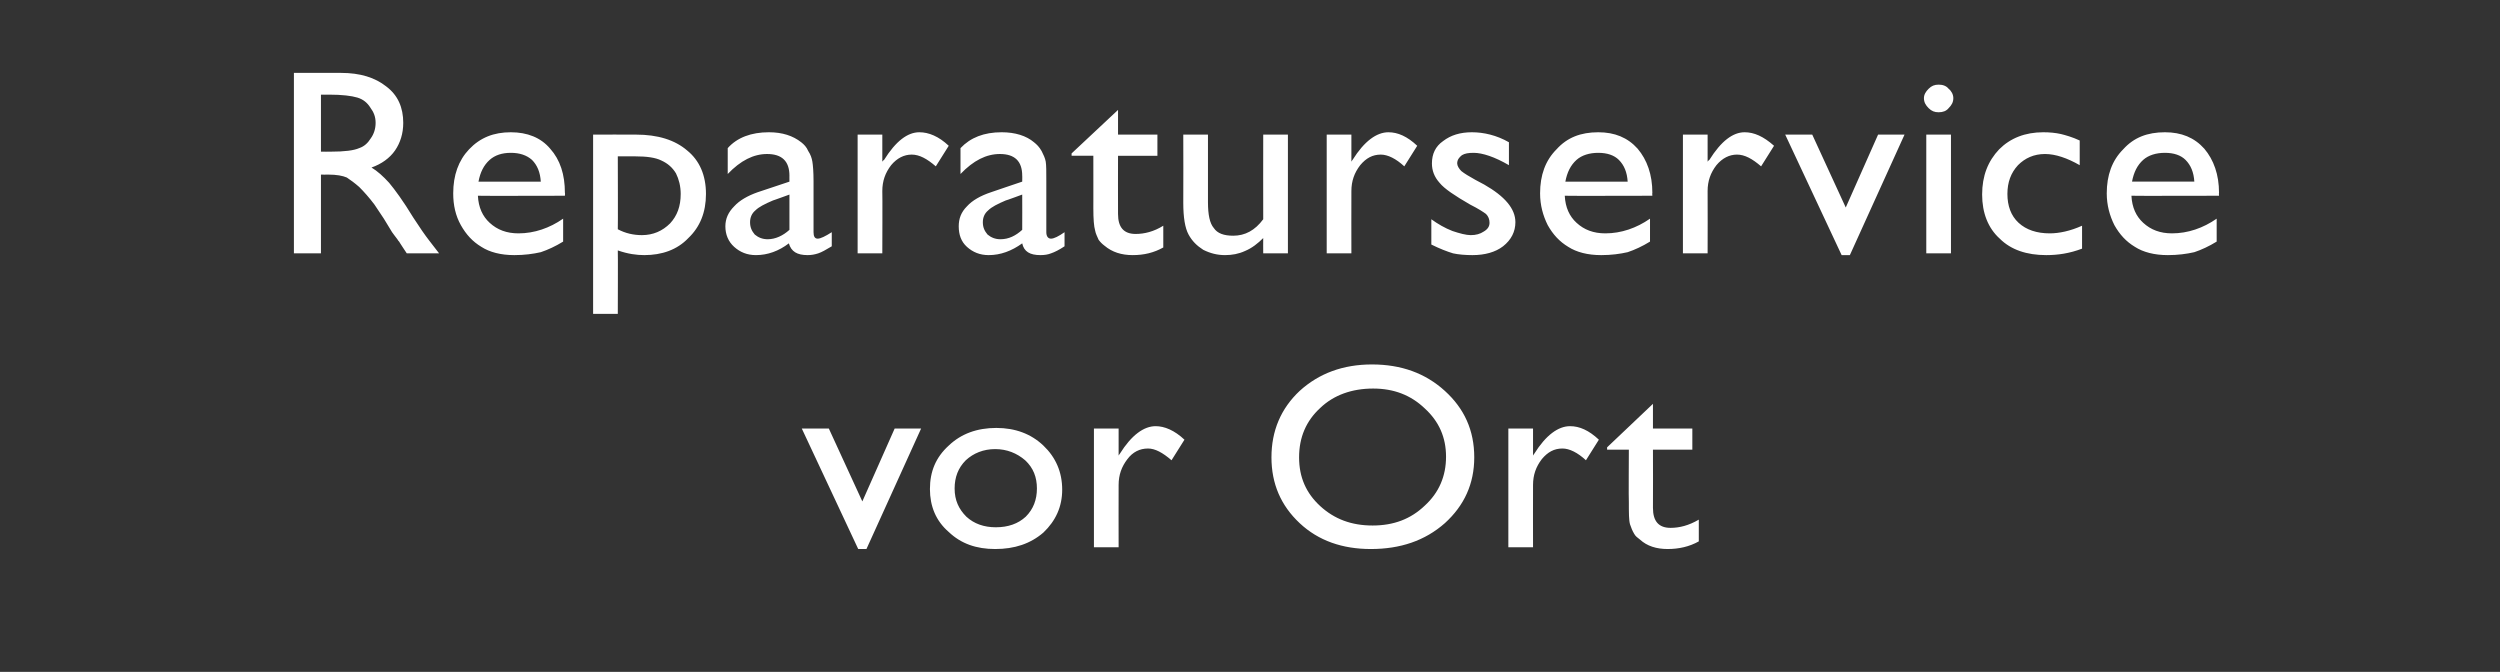 <?xml version="1.0" standalone="no"?><!DOCTYPE svg PUBLIC "-//W3C//DTD SVG 1.1//EN" "http://www.w3.org/Graphics/SVG/1.1/DTD/svg11.dtd"><svg xmlns="http://www.w3.org/2000/svg" version="1.1" width="425.3px" height="114.3px" viewBox="0 -12 425.3 114.3" style="top:-12px"><rect x="0" y="-12" width="425.3" height="114.3" fill="#333333" stroke="none"/><desc>Reparaturservice vor Ort</desc><defs/><g id="Polygon93974"><path d="m152.2 60.9l4.5 0l-9.3 20.5l-1.4 0l-9.6-20.5l4.6 0l5.7 12.4l5.5-12.4zm17.3-.1c3.2 0 5.9 1 8 3c2.1 2 3.2 4.5 3.2 7.5c0 2.9-1.1 5.3-3.2 7.3c-2.2 1.9-4.9 2.8-8.2 2.8c-3.2 0-5.8-.9-7.9-2.9c-2.2-1.9-3.2-4.4-3.2-7.3c0-3 1-5.4 3.2-7.4c2.1-2 4.8-3 8.1-3zm-.2 3.6c-2 0-3.7.7-5 1.9c-1.3 1.3-1.9 2.9-1.9 4.8c0 2 .7 3.5 2 4.8c1.3 1.2 3 1.8 5 1.8c2.1 0 3.8-.6 5.1-1.8c1.3-1.3 1.9-2.9 1.9-4.8c0-1.9-.6-3.5-2-4.8c-1.4-1.2-3.1-1.9-5.1-1.9zm21-3.5l0 4.6c0 0 .21-.34.2-.3c2-3.2 4.1-4.7 6.1-4.7c1.5 0 3.2.7 4.9 2.3c0 0-2.2 3.5-2.2 3.5c-1.5-1.3-2.8-2-4-2c-1.4 0-2.6.6-3.5 1.8c-1 1.3-1.5 2.7-1.5 4.4c-.02.02 0 10.6 0 10.6l-4.2 0l0-20.2l4.2 0zm43.1-10.9c5 0 9.1 1.5 12.4 4.5c3.3 3 5 6.7 5 11.3c0 4.5-1.7 8.2-5 11.2c-3.4 3-7.6 4.4-12.6 4.4c-4.8 0-8.9-1.4-12.1-4.4c-3.2-3-4.8-6.7-4.8-11.2c0-4.5 1.6-8.3 4.8-11.3c3.3-3 7.4-4.5 12.3-4.5zm.2 4.1c-3.6 0-6.7 1.1-9 3.3c-2.4 2.2-3.6 5-3.6 8.4c0 3.4 1.2 6.1 3.6 8.3c2.4 2.2 5.3 3.3 8.9 3.3c3.6 0 6.5-1.1 8.9-3.4c2.4-2.2 3.6-5 3.6-8.3c0-3.3-1.2-6-3.6-8.2c-2.4-2.3-5.3-3.4-8.8-3.4zm27.2 6.8l0 4.6c0 0 .21-.34.2-.3c2-3.2 4.1-4.7 6.1-4.7c1.6 0 3.2.7 4.9 2.3c0 0-2.2 3.5-2.2 3.5c-1.4-1.3-2.8-2-4-2c-1.4 0-2.5.6-3.5 1.8c-1 1.3-1.5 2.7-1.5 4.4c-.02.02 0 10.6 0 10.6l-4.2 0l0-20.2l4.2 0zm12.6 3.2l7.8-7.4l0 4.2l6.7 0l0 3.6l-6.7 0c0 0 .03 9.87 0 9.9c0 2.3 1 3.4 3 3.4c1.5 0 3.1-.4 4.8-1.4c0 0 0 3.7 0 3.7c-1.6.9-3.4 1.3-5.3 1.3c-1.9 0-3.5-.5-4.7-1.6c-.4-.3-.8-.6-1-1c-.3-.5-.5-1-.7-1.6c-.2-.7-.2-1.9-.2-3.8c-.05.04 0-8.9 0-8.9l-3.7 0l0-.4z" stroke="none" fill="#fff"/></g><g id="Polygon93973"><path d="m50 31.1l0-30.7c0 0 8.02 0 8 0c3.3 0 5.8.8 7.7 2.3c2 1.5 2.9 3.6 2.9 6.2c0 1.8-.5 3.4-1.4 4.7c-.9 1.3-2.3 2.3-4 2.9c1 .6 2 1.5 3 2.6c1 1.2 2.4 3.1 4.1 5.9c1.1 1.7 2 3 2.7 3.9c.01-.01 1.7 2.2 1.7 2.2l-5.5 0c0 0-1.35-2.03-1.3-2c-.1-.1-.2-.2-.3-.4c-.03-.01-.9-1.2-.9-1.2l-1.4-2.3c0 0-1.58-2.35-1.6-2.4c-.9-1.2-1.8-2.2-2.6-3c-.8-.7-1.5-1.2-2.1-1.6c-.7-.3-1.7-.5-3.2-.5c-.03.03-1.2 0-1.2 0l0 13.4l-4.6 0zm6-27c-.05.03-1.4 0-1.4 0l0 9.7c0 0 1.72.02 1.7 0c2.3 0 3.9-.2 4.8-.6c.9-.3 1.5-.9 2-1.7c.5-.7.8-1.6.8-2.6c0-1-.3-1.8-.9-2.6c-.5-.8-1.2-1.4-2.2-1.7c-1-.3-2.6-.5-4.8-.5zm40.1 17.2c0 0-14.81.04-14.8 0c.1 2 .8 3.5 2 4.6c1.3 1.2 2.9 1.8 4.9 1.8c2.7 0 5.3-.9 7.6-2.5c0 0 0 3.9 0 3.9c-1.3.8-2.6 1.4-3.8 1.8c-1.3.3-2.8.5-4.5.5c-2.3 0-4.2-.5-5.6-1.4c-1.5-.9-2.6-2.1-3.5-3.7c-.9-1.6-1.3-3.4-1.3-5.4c0-3.1.9-5.6 2.7-7.5c1.9-2 4.2-2.9 7.1-2.9c2.8 0 5.1.9 6.7 2.8c1.7 1.9 2.5 4.4 2.5 7.5c.05.03 0 .5 0 .5zm-14.7-2.4c0 0 10.6 0 10.6 0c-.1-1.6-.6-2.8-1.5-3.7c-.9-.8-2.1-1.2-3.6-1.2c-1.5 0-2.7.4-3.6 1.2c-1 .9-1.6 2.1-1.9 3.7zm19.5 22.5l0-30.5c0 0 7.28-.02 7.3 0c3.7 0 6.6.9 8.7 2.7c2.1 1.7 3.2 4.2 3.2 7.4c0 3.1-1 5.6-3 7.5c-1.9 2-4.5 2.9-7.5 2.9c-1.3 0-2.8-.2-4.5-.8c.04-.01 0 10.8 0 10.8l-4.2 0zm7.2-26.8c-.01.01-3 0-3 0c0 0 .04 12.45 0 12.4c1.3.7 2.7 1 4.1 1c1.9 0 3.5-.7 4.8-2c1.2-1.3 1.8-2.9 1.8-5c0-1.3-.3-2.5-.8-3.5c-.6-1-1.4-1.7-2.5-2.2c-1-.5-2.5-.7-4.4-.7zm30.3 4.3c0 0 0 8.6 0 8.6c0 .7.2 1.1.7 1.1c.5 0 1.3-.4 2.4-1.1c0 0 0 2.4 0 2.4c-1 .6-1.7 1-2.3 1.2c-.6.2-1.2.3-1.8.3c-1.8 0-2.8-.6-3.2-2c-1.7 1.3-3.6 2-5.6 2c-1.5 0-2.7-.5-3.7-1.4c-1-.9-1.5-2.1-1.5-3.5c0-1.3.5-2.4 1.5-3.4c.9-1 2.3-1.8 4-2.4c.04 0 5.4-1.8 5.4-1.8c0 0-.01-1.04 0-1c0-2.5-1.3-3.7-3.8-3.7c-2.3 0-4.5 1.1-6.7 3.4c0 0 0-4.4 0-4.4c1.6-1.8 4-2.7 7-2.7c2.3 0 4.1.6 5.5 1.7c.5.4.9.8 1.2 1.5c.4.6.6 1.2.7 1.8c.1.6.2 1.7.2 3.4zm-7.8 9.8c1.3 0 2.6-.6 3.7-1.6c-.01-.01 0-6 0-6c0 0-2.82 1.03-2.8 1c-1.4.6-2.4 1.1-3 1.7c-.6.5-.9 1.2-.9 2c0 .9.3 1.5.8 2.1c.6.5 1.3.8 2.2.8c0 0 0 0 0 0zm19.5-17.8l0 4.6c0 0 .27-.34.3-.3c2-3.2 4-4.7 6-4.7c1.6 0 3.3.7 5 2.3c0 0-2.2 3.5-2.2 3.5c-1.5-1.3-2.8-2-4.1-2c-1.3 0-2.5.6-3.5 1.8c-1 1.3-1.5 2.7-1.5 4.4c.04.02 0 10.6 0 10.6l-4.2 0l0-20.2l4.2 0zm27.9 8c0 0 0 8.6 0 8.6c0 .7.3 1.1.8 1.1c.5 0 1.3-.4 2.3-1.1c0 0 0 2.4 0 2.4c-.9.6-1.7 1-2.3 1.2c-.5.2-1.1.3-1.8.3c-1.8 0-2.8-.6-3.1-2c-1.8 1.3-3.7 2-5.7 2c-1.5 0-2.7-.5-3.7-1.4c-1-.9-1.4-2.1-1.4-3.5c0-1.3.4-2.4 1.4-3.4c.9-1 2.3-1.8 4.1-2.4c-.03 0 5.3-1.8 5.3-1.8c0 0 .02-1.04 0-1c0-2.5-1.3-3.7-3.8-3.7c-2.3 0-4.5 1.1-6.7 3.4c0 0 0-4.4 0-4.4c1.7-1.8 4-2.7 7-2.7c2.3 0 4.2.6 5.5 1.7c.5.4.9.8 1.3 1.5c.3.6.6 1.2.7 1.8c.1.6.1 1.7.1 3.4zm-7.8 9.8c1.4 0 2.6-.6 3.7-1.6c.02-.01 0-6 0-6c0 0-2.78 1.03-2.8 1c-1.4.6-2.4 1.1-3 1.7c-.6.5-.9 1.2-.9 2c0 .9.3 1.5.8 2.1c.6.5 1.3.8 2.2.8c0 0 0 0 0 0zm12.1-14.6l7.9-7.4l0 4.2l6.7 0l0 3.6l-6.7 0c0 0-.02 9.87 0 9.9c0 2.3 1 3.4 3 3.4c1.5 0 3.1-.4 4.7-1.4c0 0 0 3.7 0 3.7c-1.6.9-3.3 1.3-5.2 1.3c-1.9 0-3.5-.5-4.8-1.6c-.4-.3-.7-.6-1-1c-.2-.5-.5-1-.6-1.6c-.2-.7-.3-1.9-.3-3.8c.01.04 0-8.9 0-8.9l-3.7 0l0-.4zm32.6 17c0 0-.02-2.6 0-2.6c-.9.9-1.9 1.7-3.1 2.2c-1.1.5-2.2.7-3.4.7c-1.3 0-2.5-.3-3.7-.9c-1.1-.7-1.9-1.5-2.5-2.6c-.6-1.1-.9-2.9-.9-5.4c.03-.04 0-11.6 0-11.6l4.2 0c0 0 .01 11.5 0 11.5c0 2.1.3 3.6 1 4.4c.6.9 1.7 1.3 3.3 1.3c2 0 3.7-.9 5.1-2.8c-.02.01 0-14.4 0-14.4l4.2 0l0 20.2l-4.2 0zm15-20.2l0 4.6c0 0 .21-.34.2-.3c2-3.2 4.1-4.7 6.1-4.7c1.6 0 3.2.7 4.9 2.3c0 0-2.2 3.5-2.2 3.5c-1.4-1.3-2.8-2-4-2c-1.4 0-2.5.6-3.5 1.8c-1 1.3-1.5 2.7-1.5 4.4c-.02.02 0 10.6 0 10.6l-4.2 0l0-20.2l4.2 0zm13.6 18.7c0 0 0-4.3 0-4.3c1.1.8 2.3 1.5 3.6 2c1.2.4 2.3.7 3.1.7c.9 0 1.6-.2 2.2-.6c.7-.4 1-.9 1-1.5c0-.6-.2-1.1-.6-1.5c-.4-.3-1.3-.9-2.7-1.6c-2.6-1.5-4.4-2.7-5.2-3.7c-.9-1-1.3-2.1-1.3-3.3c0-1.6.6-2.9 1.9-3.8c1.3-1 2.9-1.5 4.9-1.5c2 0 4.2.5 6.3 1.7c0 0 0 3.9 0 3.9c-2.4-1.4-4.5-2.1-6-2.1c-.9 0-1.5.1-2 .4c-.5.4-.8.8-.8 1.4c0 .4.3.9.7 1.3c.5.4 1.3.9 2.4 1.5c0 0 1.5.8 1.5.8c3.5 2 5.3 4.1 5.3 6.4c0 1.6-.7 3-2.1 4.1c-1.3 1-3.1 1.5-5.2 1.5c-1.2 0-2.4-.1-3.3-.3c-1-.3-2.3-.8-3.7-1.5zm37.6-8.3c0 0-14.89.04-14.9 0c.1 2 .8 3.5 2 4.6c1.3 1.2 2.9 1.8 4.9 1.8c2.7 0 5.3-.9 7.6-2.5c0 0 0 3.9 0 3.9c-1.3.8-2.6 1.4-3.8 1.8c-1.3.3-2.8.5-4.5.5c-2.3 0-4.2-.5-5.6-1.4c-1.5-.9-2.6-2.1-3.5-3.7c-.8-1.6-1.3-3.4-1.3-5.4c0-3.1.9-5.6 2.8-7.5c1.8-2 4.1-2.9 7.1-2.9c2.8 0 5 .9 6.7 2.8c1.6 1.9 2.5 4.4 2.5 7.5c-.04.03 0 .5 0 .5zm-14.8-2.4c0 0 10.6 0 10.6 0c-.1-1.6-.6-2.8-1.5-3.7c-.8-.8-2-1.2-3.5-1.2c-1.5 0-2.8.4-3.7 1.2c-1 .9-1.6 2.1-1.9 3.7zm24.2-8l0 4.6c0 0 .26-.34.3-.3c2-3.2 4-4.7 6-4.7c1.6 0 3.2.7 5 2.3c0 0-2.2 3.5-2.2 3.5c-1.5-1.3-2.8-2-4.1-2c-1.3 0-2.5.6-3.5 1.8c-1 1.3-1.5 2.7-1.5 4.4c.03.02 0 10.6 0 10.6l-4.2 0l0-20.2l4.2 0zm29 0l4.5 0l-9.3 20.5l-1.4 0l-9.6-20.5l4.6 0l5.7 12.4l5.5-12.4zm10.3-8.5c.7 0 1.3.2 1.7.7c.5.4.8 1 .8 1.6c0 .7-.3 1.2-.8 1.7c-.4.5-1 .7-1.7.7c-.7 0-1.2-.2-1.7-.7c-.5-.5-.8-1-.8-1.7c0-.6.3-1.1.8-1.6c.5-.5 1-.7 1.7-.7zm-2.1 8.5l4.2 0l0 20.2l-4.2 0l0-20.2zm21 16.8c1.6 0 3.5-.4 5.5-1.3c0 0 0 3.9 0 3.9c-2.1.8-4.1 1.1-6.1 1.1c-3.3 0-6-.9-7.9-2.8c-2-1.8-3-4.4-3-7.5c0-3.2 1-5.7 2.9-7.7c1.9-1.9 4.4-2.9 7.5-2.9c1.1 0 2.1.1 3 .3c.8.2 1.9.5 3.2 1.1c0 0 0 4.2 0 4.2c-2.1-1.2-4.1-1.9-5.9-1.9c-1.9 0-3.4.7-4.6 1.9c-1.2 1.3-1.8 2.9-1.8 4.9c0 2 .6 3.7 1.9 4.9c1.3 1.2 3.1 1.8 5.3 1.8c0 0 0 0 0 0zm28.8-6.4c0 0-14.89.04-14.9 0c.1 2 .8 3.5 2 4.6c1.3 1.2 2.9 1.8 4.9 1.8c2.7 0 5.3-.9 7.6-2.5c0 0 0 3.9 0 3.9c-1.3.8-2.6 1.4-3.8 1.8c-1.3.3-2.8.5-4.5.5c-2.3 0-4.2-.5-5.6-1.4c-1.5-.9-2.6-2.1-3.5-3.7c-.8-1.6-1.3-3.4-1.3-5.4c0-3.1.9-5.6 2.8-7.5c1.8-2 4.1-2.9 7.1-2.9c2.8 0 5 .9 6.7 2.8c1.6 1.9 2.5 4.4 2.5 7.5c-.04.03 0 .5 0 .5zm-14.8-2.4c0 0 10.6 0 10.6 0c-.1-1.6-.6-2.8-1.5-3.7c-.8-.8-2-1.2-3.5-1.2c-1.5 0-2.8.4-3.7 1.2c-1 .9-1.6 2.1-1.9 3.7z" stroke="none" fill="#fff"/></g></svg>